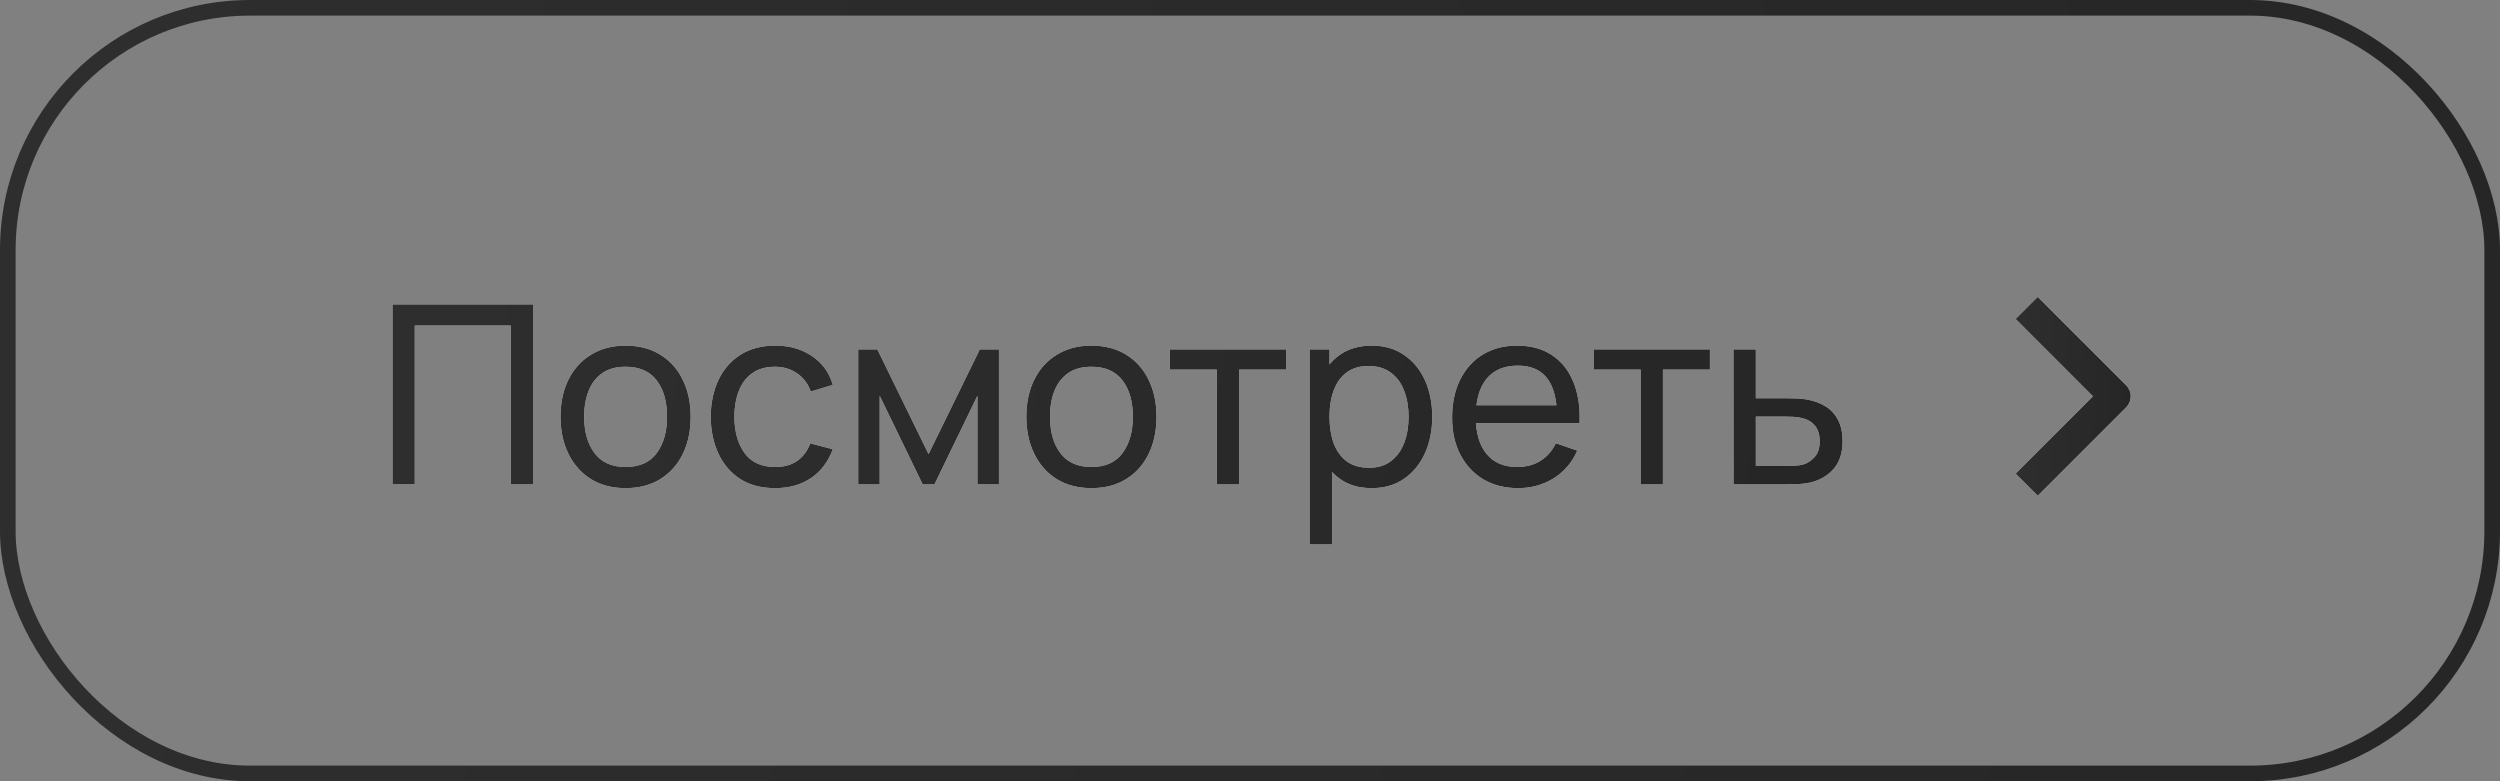 <?xml version="1.0" encoding="UTF-8"?> <svg xmlns="http://www.w3.org/2000/svg" width="160" height="50" viewBox="0 0 160 50" fill="none"><rect x="0" y="0" width="160" height="50" fill="#808080" stroke="none"/><rect x="0.5" y="0.5" width="159" height="49" rx="15.5" stroke="url(#paint0_linear_584_2)"></rect><path d="M25.12 31V19.48H34.112V31H32.688V20.832H26.544V31H25.12ZM40.034 31.24C39.176 31.24 38.434 31.045 37.81 30.656C37.192 30.267 36.714 29.728 36.378 29.04C36.042 28.352 35.874 27.563 35.874 26.672C35.874 25.765 36.045 24.971 36.386 24.288C36.728 23.605 37.21 23.075 37.834 22.696C38.458 22.312 39.192 22.12 40.034 22.12C40.898 22.12 41.642 22.315 42.266 22.704C42.89 23.088 43.368 23.624 43.698 24.312C44.034 24.995 44.202 25.781 44.202 26.672C44.202 27.573 44.034 28.368 43.698 29.056C43.362 29.739 42.882 30.275 42.258 30.664C41.634 31.048 40.893 31.24 40.034 31.24ZM40.034 29.888C40.93 29.888 41.597 29.589 42.034 28.992C42.472 28.395 42.69 27.621 42.69 26.672C42.69 25.696 42.469 24.92 42.026 24.344C41.584 23.763 40.92 23.472 40.034 23.472C39.432 23.472 38.936 23.608 38.546 23.88C38.157 24.152 37.866 24.528 37.674 25.008C37.482 25.488 37.386 26.043 37.386 26.672C37.386 27.643 37.61 28.421 38.058 29.008C38.506 29.595 39.165 29.888 40.034 29.888ZM49.604 31.24C48.729 31.24 47.985 31.045 47.372 30.656C46.764 30.261 46.3 29.72 45.98 29.032C45.66 28.344 45.494 27.56 45.484 26.68C45.494 25.779 45.662 24.987 45.988 24.304C46.318 23.616 46.79 23.08 47.404 22.696C48.017 22.312 48.756 22.12 49.62 22.12C50.532 22.12 51.316 22.344 51.972 22.792C52.633 23.24 53.076 23.853 53.3 24.632L51.892 25.056C51.71 24.555 51.414 24.165 51.004 23.888C50.598 23.611 50.132 23.472 49.604 23.472C49.012 23.472 48.524 23.611 48.14 23.888C47.756 24.16 47.47 24.539 47.284 25.024C47.097 25.504 47.001 26.056 46.996 26.68C47.006 27.64 47.228 28.416 47.66 29.008C48.097 29.595 48.745 29.888 49.604 29.888C50.169 29.888 50.638 29.76 51.012 29.504C51.385 29.243 51.668 28.867 51.86 28.376L53.3 28.752C53.001 29.557 52.534 30.173 51.9 30.6C51.265 31.027 50.5 31.24 49.604 31.24ZM54.925 31V22.36H56.148L59.428 29.064L62.709 22.36H63.932V31H62.556V25.328L59.804 31H59.053L56.3 25.328V31H54.925ZM69.847 31.24C68.988 31.24 68.247 31.045 67.623 30.656C67.004 30.267 66.527 29.728 66.191 29.04C65.855 28.352 65.687 27.563 65.687 26.672C65.687 25.765 65.858 24.971 66.199 24.288C66.54 23.605 67.023 23.075 67.647 22.696C68.271 22.312 69.004 22.12 69.847 22.12C70.711 22.12 71.455 22.315 72.079 22.704C72.703 23.088 73.18 23.624 73.511 24.312C73.847 24.995 74.015 25.781 74.015 26.672C74.015 27.573 73.847 28.368 73.511 29.056C73.175 29.739 72.695 30.275 72.071 30.664C71.447 31.048 70.706 31.24 69.847 31.24ZM69.847 29.888C70.743 29.888 71.409 29.589 71.847 28.992C72.284 28.395 72.503 27.621 72.503 26.672C72.503 25.696 72.281 24.92 71.839 24.344C71.396 23.763 70.732 23.472 69.847 23.472C69.244 23.472 68.748 23.608 68.359 23.88C67.969 24.152 67.679 24.528 67.487 25.008C67.295 25.488 67.199 26.043 67.199 26.672C67.199 27.643 67.423 28.421 67.871 29.008C68.319 29.595 68.978 29.888 69.847 29.888ZM77.877 31V23.656H74.869V22.36H82.309V23.656H79.301V31H77.877ZM87.791 31.24C86.981 31.24 86.298 31.04 85.743 30.64C85.189 30.235 84.767 29.688 84.479 29C84.197 28.307 84.055 27.531 84.055 26.672C84.055 25.803 84.197 25.024 84.479 24.336C84.767 23.648 85.189 23.107 85.743 22.712C86.303 22.317 86.989 22.12 87.799 22.12C88.599 22.12 89.287 22.32 89.863 22.72C90.445 23.115 90.89 23.656 91.199 24.344C91.508 25.032 91.663 25.808 91.663 26.672C91.663 27.536 91.508 28.312 91.199 29C90.89 29.688 90.445 30.235 89.863 30.64C89.287 31.04 88.597 31.24 87.791 31.24ZM83.815 34.84V22.36H85.087V28.72H85.247V34.84H83.815ZM87.615 29.936C88.186 29.936 88.658 29.792 89.031 29.504C89.404 29.216 89.684 28.827 89.871 28.336C90.058 27.84 90.151 27.285 90.151 26.672C90.151 26.064 90.058 25.515 89.871 25.024C89.69 24.533 89.407 24.144 89.023 23.856C88.644 23.568 88.162 23.424 87.575 23.424C87.015 23.424 86.551 23.563 86.183 23.84C85.815 24.112 85.54 24.493 85.359 24.984C85.178 25.469 85.087 26.032 85.087 26.672C85.087 27.301 85.175 27.864 85.351 28.36C85.532 28.851 85.81 29.237 86.183 29.52C86.556 29.797 87.034 29.936 87.615 29.936ZM97.161 31.24C96.313 31.24 95.572 31.053 94.937 30.68C94.308 30.301 93.817 29.776 93.465 29.104C93.113 28.427 92.937 27.637 92.937 26.736C92.937 25.792 93.11 24.976 93.457 24.288C93.803 23.595 94.286 23.061 94.905 22.688C95.529 22.309 96.26 22.12 97.097 22.12C97.966 22.12 98.705 22.32 99.313 22.72C99.926 23.12 100.385 23.691 100.689 24.432C100.998 25.173 101.132 26.056 101.089 27.08H99.649V26.568C99.633 25.507 99.417 24.715 99.001 24.192C98.585 23.664 97.966 23.4 97.145 23.4C96.265 23.4 95.596 23.683 95.137 24.248C94.678 24.813 94.449 25.624 94.449 26.68C94.449 27.699 94.678 28.488 95.137 29.048C95.596 29.608 96.249 29.888 97.097 29.888C97.668 29.888 98.163 29.757 98.585 29.496C99.006 29.235 99.337 28.859 99.577 28.368L100.945 28.84C100.609 29.603 100.102 30.195 99.425 30.616C98.753 31.032 97.998 31.24 97.161 31.24ZM93.969 27.08V25.936H100.353V27.08H93.969ZM105.002 31V23.656H101.994V22.36H109.434V23.656H106.426V31H105.002ZM110.948 31L110.94 22.36H112.372V25.488H114.236C114.487 25.488 114.743 25.493 115.004 25.504C115.265 25.515 115.492 25.539 115.684 25.576C116.132 25.661 116.524 25.811 116.86 26.024C117.196 26.237 117.457 26.528 117.644 26.896C117.831 27.259 117.924 27.709 117.924 28.248C117.924 28.995 117.729 29.587 117.34 30.024C116.956 30.456 116.452 30.744 115.828 30.888C115.615 30.936 115.369 30.968 115.092 30.984C114.82 30.995 114.561 31 114.316 31H110.948ZM112.372 29.824H114.34C114.5 29.824 114.679 29.819 114.876 29.808C115.073 29.797 115.249 29.771 115.404 29.728C115.676 29.648 115.919 29.491 116.132 29.256C116.351 29.021 116.46 28.685 116.46 28.248C116.46 27.805 116.353 27.464 116.14 27.224C115.932 26.984 115.657 26.827 115.316 26.752C115.161 26.715 114.999 26.691 114.828 26.68C114.657 26.669 114.495 26.664 114.34 26.664H112.372V29.824Z" fill="white"></path><path d="M25.12 31V19.48H34.112V31H32.688V20.832H26.544V31H25.12ZM40.034 31.24C39.176 31.24 38.434 31.045 37.81 30.656C37.192 30.267 36.714 29.728 36.378 29.04C36.042 28.352 35.874 27.563 35.874 26.672C35.874 25.765 36.045 24.971 36.386 24.288C36.728 23.605 37.21 23.075 37.834 22.696C38.458 22.312 39.192 22.12 40.034 22.12C40.898 22.12 41.642 22.315 42.266 22.704C42.89 23.088 43.368 23.624 43.698 24.312C44.034 24.995 44.202 25.781 44.202 26.672C44.202 27.573 44.034 28.368 43.698 29.056C43.362 29.739 42.882 30.275 42.258 30.664C41.634 31.048 40.893 31.24 40.034 31.24ZM40.034 29.888C40.93 29.888 41.597 29.589 42.034 28.992C42.472 28.395 42.69 27.621 42.69 26.672C42.69 25.696 42.469 24.92 42.026 24.344C41.584 23.763 40.92 23.472 40.034 23.472C39.432 23.472 38.936 23.608 38.546 23.88C38.157 24.152 37.866 24.528 37.674 25.008C37.482 25.488 37.386 26.043 37.386 26.672C37.386 27.643 37.61 28.421 38.058 29.008C38.506 29.595 39.165 29.888 40.034 29.888ZM49.604 31.24C48.729 31.24 47.985 31.045 47.372 30.656C46.764 30.261 46.3 29.72 45.98 29.032C45.66 28.344 45.494 27.56 45.484 26.68C45.494 25.779 45.662 24.987 45.988 24.304C46.318 23.616 46.79 23.08 47.404 22.696C48.017 22.312 48.756 22.12 49.62 22.12C50.532 22.12 51.316 22.344 51.972 22.792C52.633 23.24 53.076 23.853 53.3 24.632L51.892 25.056C51.71 24.555 51.414 24.165 51.004 23.888C50.598 23.611 50.132 23.472 49.604 23.472C49.012 23.472 48.524 23.611 48.14 23.888C47.756 24.16 47.47 24.539 47.284 25.024C47.097 25.504 47.001 26.056 46.996 26.68C47.006 27.64 47.228 28.416 47.66 29.008C48.097 29.595 48.745 29.888 49.604 29.888C50.169 29.888 50.638 29.76 51.012 29.504C51.385 29.243 51.668 28.867 51.86 28.376L53.3 28.752C53.001 29.557 52.534 30.173 51.9 30.6C51.265 31.027 50.5 31.24 49.604 31.24ZM54.925 31V22.36H56.148L59.428 29.064L62.709 22.36H63.932V31H62.556V25.328L59.804 31H59.053L56.3 25.328V31H54.925ZM69.847 31.24C68.988 31.24 68.247 31.045 67.623 30.656C67.004 30.267 66.527 29.728 66.191 29.04C65.855 28.352 65.687 27.563 65.687 26.672C65.687 25.765 65.858 24.971 66.199 24.288C66.54 23.605 67.023 23.075 67.647 22.696C68.271 22.312 69.004 22.12 69.847 22.12C70.711 22.12 71.455 22.315 72.079 22.704C72.703 23.088 73.18 23.624 73.511 24.312C73.847 24.995 74.015 25.781 74.015 26.672C74.015 27.573 73.847 28.368 73.511 29.056C73.175 29.739 72.695 30.275 72.071 30.664C71.447 31.048 70.706 31.24 69.847 31.24ZM69.847 29.888C70.743 29.888 71.409 29.589 71.847 28.992C72.284 28.395 72.503 27.621 72.503 26.672C72.503 25.696 72.281 24.92 71.839 24.344C71.396 23.763 70.732 23.472 69.847 23.472C69.244 23.472 68.748 23.608 68.359 23.88C67.969 24.152 67.679 24.528 67.487 25.008C67.295 25.488 67.199 26.043 67.199 26.672C67.199 27.643 67.423 28.421 67.871 29.008C68.319 29.595 68.978 29.888 69.847 29.888ZM77.877 31V23.656H74.869V22.36H82.309V23.656H79.301V31H77.877ZM87.791 31.24C86.981 31.24 86.298 31.04 85.743 30.64C85.189 30.235 84.767 29.688 84.479 29C84.197 28.307 84.055 27.531 84.055 26.672C84.055 25.803 84.197 25.024 84.479 24.336C84.767 23.648 85.189 23.107 85.743 22.712C86.303 22.317 86.989 22.12 87.799 22.12C88.599 22.12 89.287 22.32 89.863 22.72C90.445 23.115 90.89 23.656 91.199 24.344C91.508 25.032 91.663 25.808 91.663 26.672C91.663 27.536 91.508 28.312 91.199 29C90.89 29.688 90.445 30.235 89.863 30.64C89.287 31.04 88.597 31.24 87.791 31.24ZM83.815 34.84V22.36H85.087V28.72H85.247V34.84H83.815ZM87.615 29.936C88.186 29.936 88.658 29.792 89.031 29.504C89.404 29.216 89.684 28.827 89.871 28.336C90.058 27.84 90.151 27.285 90.151 26.672C90.151 26.064 90.058 25.515 89.871 25.024C89.69 24.533 89.407 24.144 89.023 23.856C88.644 23.568 88.162 23.424 87.575 23.424C87.015 23.424 86.551 23.563 86.183 23.84C85.815 24.112 85.54 24.493 85.359 24.984C85.178 25.469 85.087 26.032 85.087 26.672C85.087 27.301 85.175 27.864 85.351 28.36C85.532 28.851 85.81 29.237 86.183 29.52C86.556 29.797 87.034 29.936 87.615 29.936ZM97.161 31.24C96.313 31.24 95.572 31.053 94.937 30.68C94.308 30.301 93.817 29.776 93.465 29.104C93.113 28.427 92.937 27.637 92.937 26.736C92.937 25.792 93.11 24.976 93.457 24.288C93.803 23.595 94.286 23.061 94.905 22.688C95.529 22.309 96.26 22.12 97.097 22.12C97.966 22.12 98.705 22.32 99.313 22.72C99.926 23.12 100.385 23.691 100.689 24.432C100.998 25.173 101.132 26.056 101.089 27.08H99.649V26.568C99.633 25.507 99.417 24.715 99.001 24.192C98.585 23.664 97.966 23.4 97.145 23.4C96.265 23.4 95.596 23.683 95.137 24.248C94.678 24.813 94.449 25.624 94.449 26.68C94.449 27.699 94.678 28.488 95.137 29.048C95.596 29.608 96.249 29.888 97.097 29.888C97.668 29.888 98.163 29.757 98.585 29.496C99.006 29.235 99.337 28.859 99.577 28.368L100.945 28.84C100.609 29.603 100.102 30.195 99.425 30.616C98.753 31.032 97.998 31.24 97.161 31.24ZM93.969 27.08V25.936H100.353V27.08H93.969ZM105.002 31V23.656H101.994V22.36H109.434V23.656H106.426V31H105.002ZM110.948 31L110.94 22.36H112.372V25.488H114.236C114.487 25.488 114.743 25.493 115.004 25.504C115.265 25.515 115.492 25.539 115.684 25.576C116.132 25.661 116.524 25.811 116.86 26.024C117.196 26.237 117.457 26.528 117.644 26.896C117.831 27.259 117.924 27.709 117.924 28.248C117.924 28.995 117.729 29.587 117.34 30.024C116.956 30.456 116.452 30.744 115.828 30.888C115.615 30.936 115.369 30.968 115.092 30.984C114.82 30.995 114.561 31 114.316 31H110.948ZM112.372 29.824H114.34C114.5 29.824 114.679 29.819 114.876 29.808C115.073 29.797 115.249 29.771 115.404 29.728C115.676 29.648 115.919 29.491 116.132 29.256C116.351 29.021 116.46 28.685 116.46 28.248C116.46 27.805 116.353 27.464 116.14 27.224C115.932 26.984 115.657 26.827 115.316 26.752C115.161 26.715 114.999 26.691 114.828 26.68C114.657 26.669 114.495 26.664 114.34 26.664H112.372V29.824Z" fill="url(#paint1_linear_584_2)"></path><path fill-rule="evenodd" clip-rule="evenodd" d="M136.071 26.071L130.414 31.728L129 30.314L133.95 25.364L129 20.414L130.414 19L136.071 24.657C136.258 24.845 136.364 25.099 136.364 25.364C136.364 25.629 136.258 25.884 136.071 26.071Z" fill="white"></path><path fill-rule="evenodd" clip-rule="evenodd" d="M136.071 26.071L130.414 31.728L129 30.314L133.95 25.364L129 20.414L130.414 19L136.071 24.657C136.258 24.845 136.364 25.099 136.364 25.364C136.364 25.629 136.258 25.884 136.071 26.071Z" fill="url(#paint2_linear_584_2)"></path><defs><linearGradient id="paint0_linear_584_2" x1="-14.692" y1="8.125" x2="197.605" y2="29.602" gradientUnits="userSpaceOnUse"><stop stop-color="#2F2F2F"></stop><stop offset="1" stop-color="#242424"></stop></linearGradient><linearGradient id="paint1_linear_584_2" x1="15.277" y1="18.925" x2="139.169" y2="39.597" gradientUnits="userSpaceOnUse"><stop stop-color="#2F2F2F"></stop><stop offset="1" stop-color="#242424"></stop></linearGradient><linearGradient id="paint2_linear_584_2" x1="128.324" y1="21.068" x2="138.191" y2="21.249" gradientUnits="userSpaceOnUse"><stop stop-color="#2F2F2F"></stop><stop offset="1" stop-color="#242424"></stop></linearGradient></defs></svg> 